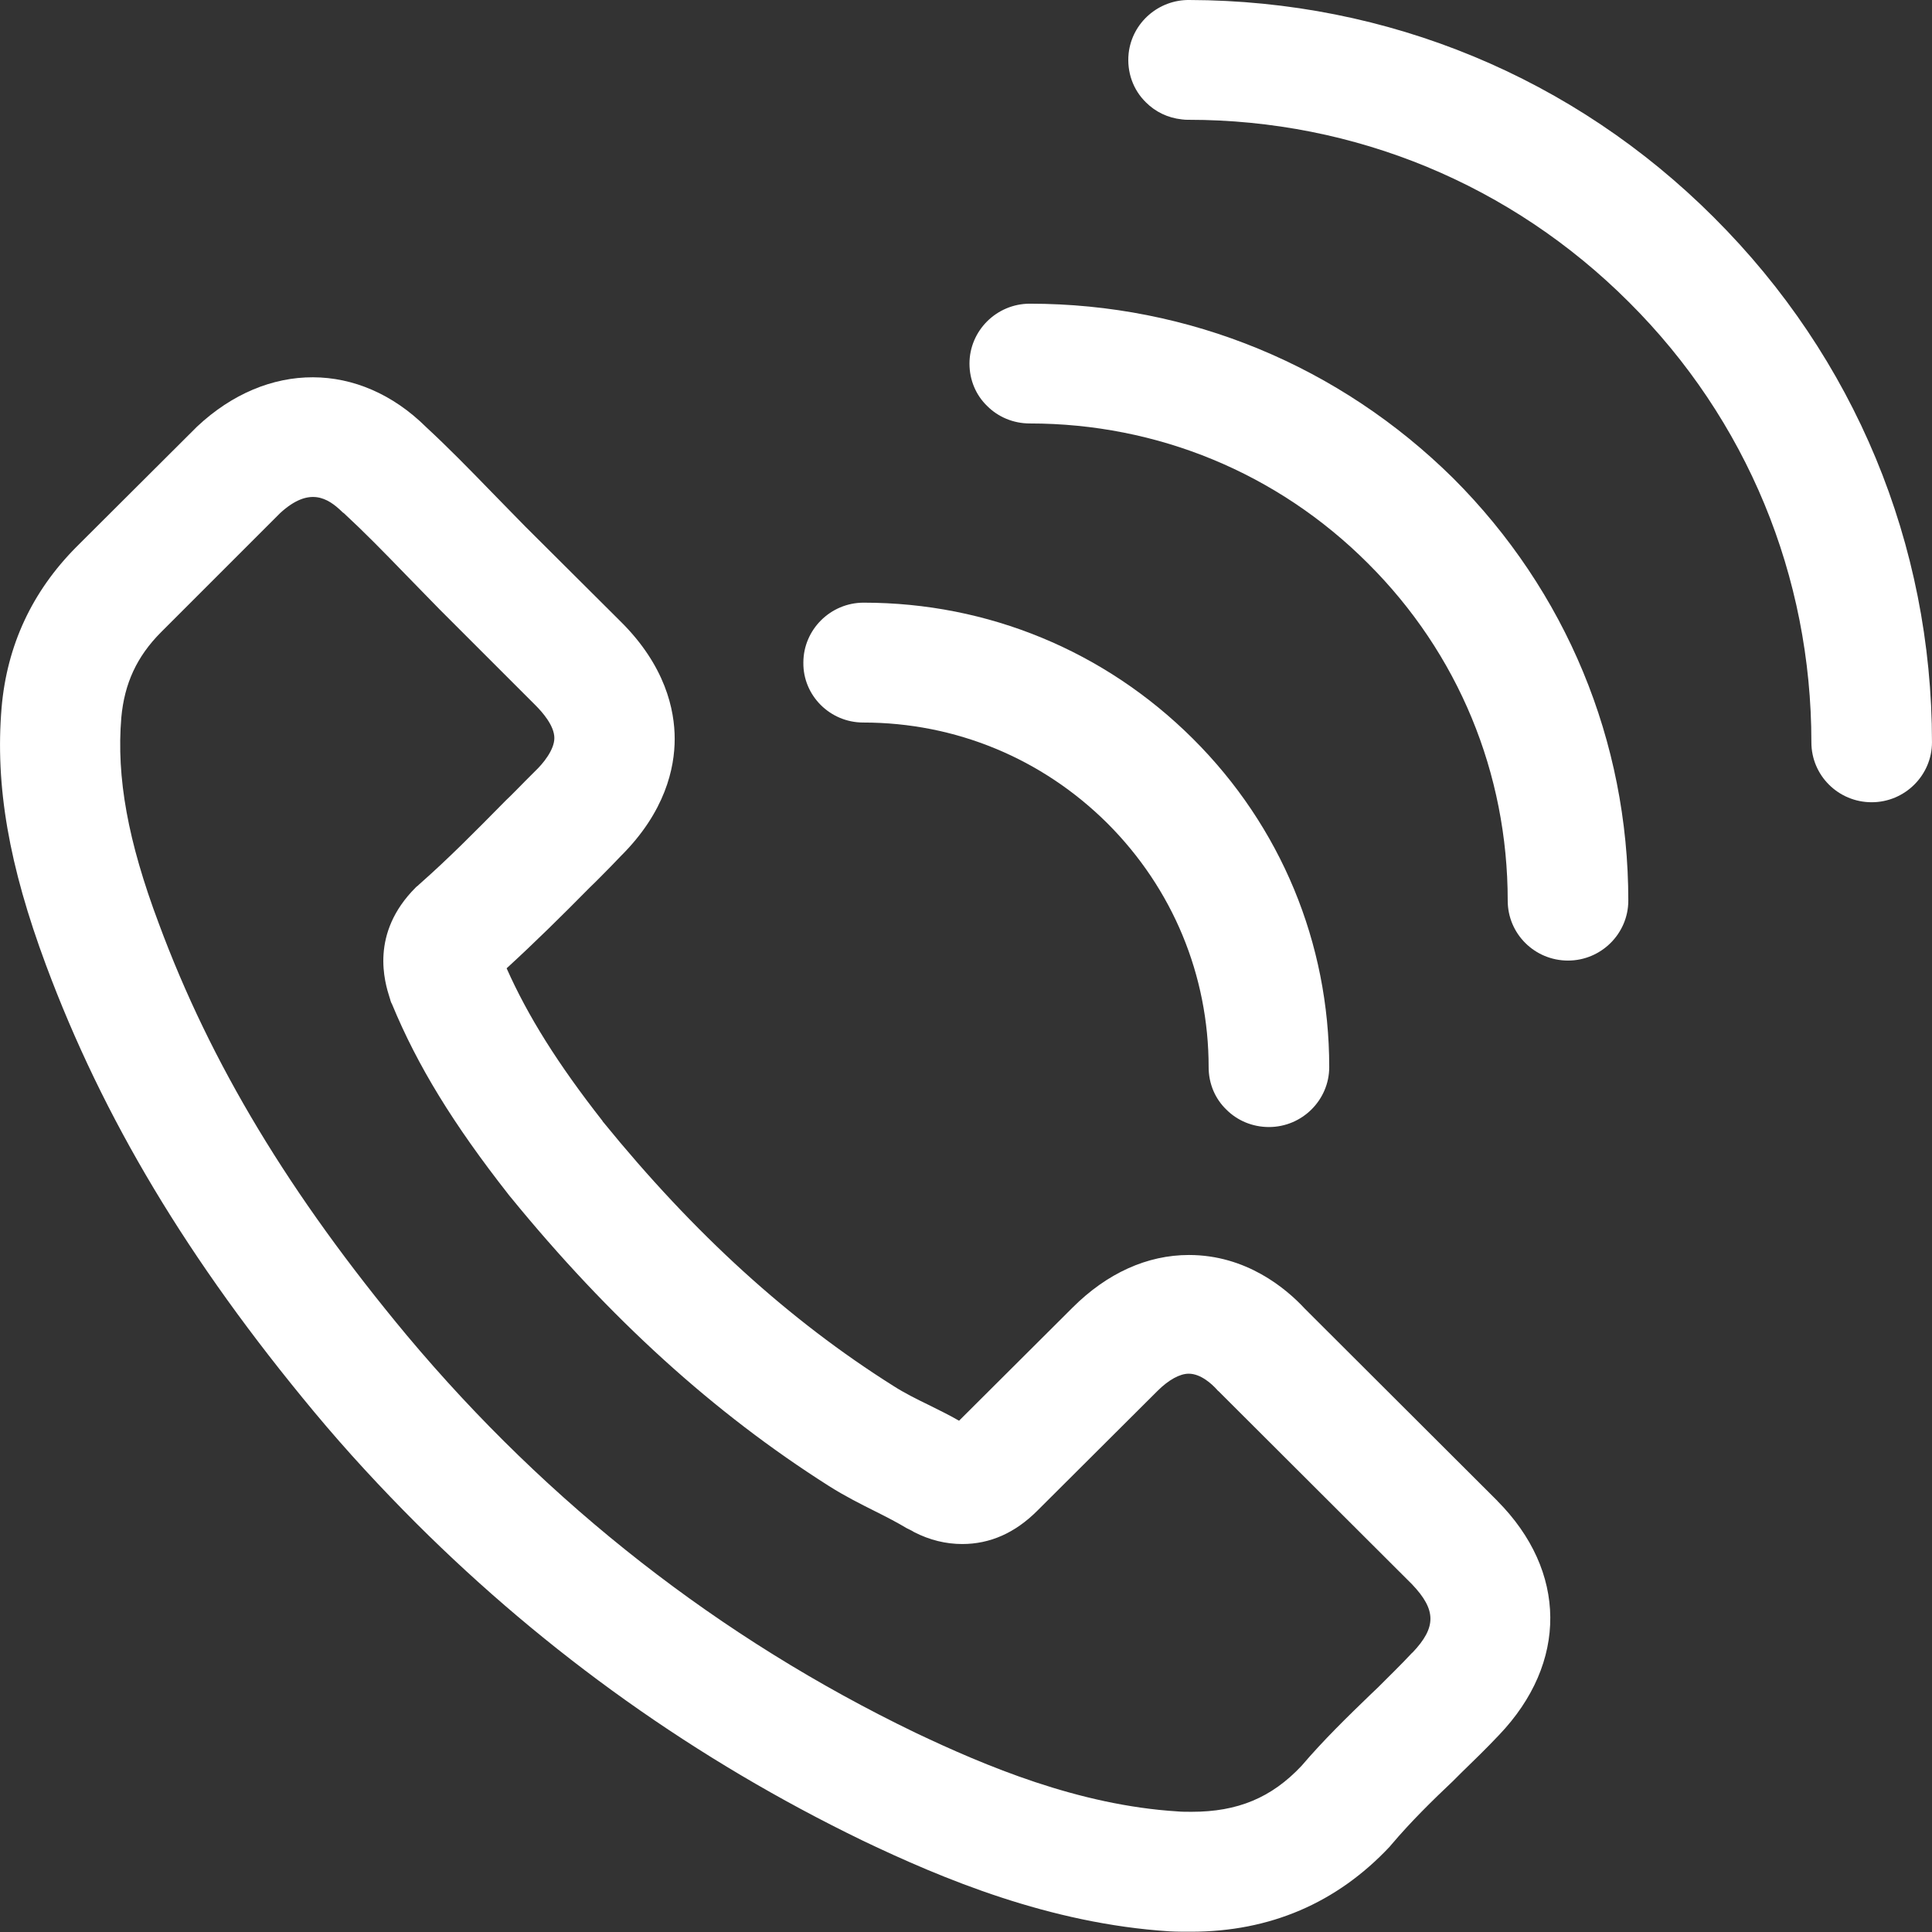 <?xml version="1.0" encoding="UTF-8"?>
<svg fill="#FFFFFF" width="100pt" height="100pt" version="1.1" viewBox="0 0 100 100" xmlns="http://www.w3.org/2000/svg">
 <rect x="0" y="0" width="100" height="100" fill="#333333" stroke="none"/>
 <g>
  <path d="m77.5 77.68-9.961-9.941c-0.98-1.059-3.039-2.781-6-2.781-2.16 0-4.238 0.941-6.019 2.719l-5.879 5.859c-0.52-0.301-1.059-0.559-1.578-0.82-0.621-0.301-1.262-0.621-1.82-0.98-5.398-3.398-10.32-7.879-15.02-13.66-0.02-0.02-0.039-0.039-0.039-0.059-2.32-2.961-3.859-5.422-4.961-7.898 1.461-1.34 2.801-2.66 4.32-4.199 0.359-0.34 0.68-0.68 1.078-1.078l0.5-0.52c2.32-2.301 2.801-4.578 2.801-6.078s-0.48-3.781-2.801-6.078l-4.941-4.922-1.699-1.738c-1.262-1.301-2.281-2.34-3.422-3.398-3.457-3.426-8.219-3.445-11.859-0.027l-0.059 0.059-6.199 6.18c-2.281 2.301-3.578 5.078-3.859 8.301-0.34 4.059 0.379 8.18 2.301 13.34 2.941 7.898 7.34 15.262 13.879 23.121 1.68 2.019 3.461 3.941 5.281 5.762 6.781 6.762 14.52 12.262 23.102 16.422 4.141 1.98 9.68 4.301 15.879 4.699 0.379 0.02 0.781 0.02 1.121 0.02 4.078 0 7.539-1.48 10.281-4.398 0.039-0.039 0.059-0.078 0.102-0.121 1-1.18 2.121-2.281 3.18-3.281l0.418-0.418c0.66-0.641 1.301-1.262 1.961-1.961 3.574-3.742 3.535-8.48-0.086-12.121 0.02 0.039 0 0.02 0 0zm-4.398 7.859c-0.02 0.02-0.02 0.02-0.039 0.039-0.559 0.602-1.141 1.16-1.738 1.762l-0.398 0.379c-1.16 1.121-2.398 2.32-3.559 3.68-1.559 1.66-3.32 2.379-5.68 2.379-0.281 0-0.539 0-0.738-0.02-5.141-0.32-9.961-2.359-13.578-4.078-10.109-4.879-18.973-11.801-26.312-20.559-6.078-7.301-10.16-14.082-12.84-21.32-1.602-4.262-2.199-7.559-1.941-10.66 0.16-1.762 0.801-3.16 2.059-4.422l6.16-6.16c1.5-1.379 2.461-0.801 3.219-0.059 0.02 0.02 0.039 0.039 0.078 0.059 1.059 0.98 2.019 1.961 3.238 3.219l1.719 1.762 4.961 4.961c0.359 0.359 0.98 1.059 0.98 1.699 0 0.621-0.602 1.34-0.98 1.699l-0.52 0.52c-0.32 0.32-0.66 0.68-1 1-0.02 0.02-0.039 0.039-0.059 0.059-1.578 1.602-2.922 2.961-4.441 4.301-0.039 0.039-0.078 0.078-0.141 0.121l-0.039 0.039c-2.379 2.379-1.602 4.898-1.34 5.719 0 0.02 0.02 0.039 0.02 0.059l0.02 0.078c0.02 0.059 0.039 0.121 0.078 0.18 1.32 3.199 3.18 6.219 6.019 9.84 0.02 0.039 0.059 0.059 0.078 0.102l0.02 0.02c5.141 6.301 10.539 11.199 16.5 14.98 0.82 0.52 1.66 0.941 2.379 1.301 0.641 0.32 1.18 0.602 1.641 0.879 0.039 0.02 0.078 0.039 0.121 0.059l0.039 0.02c0.078 0.039 0.16 0.078 0.219 0.121 0.82 0.422 1.66 0.621 2.5 0.621 1.441 0 2.738-0.578 3.879-1.719l6.219-6.199c0.578-0.578 1.16-0.898 1.621-0.898 0.641 0 1.219 0.559 1.441 0.801 0.039 0.039 0.059 0.078 0.102 0.102l10.02 10c1.254 1.32 1.273 2.219 0.016 3.539z"/>
  <path d="m44.68 37.398c4.781 0 9.262 1.859 12.641 5.219 3.379 3.379 5.238 7.859 5.238 12.621 0 0.859 0.34 1.641 0.922 2.199 0.559 0.559 1.34 0.898 2.199 0.898 1.719 0 3.121-1.398 3.121-3.102 0-6.422-2.5-12.461-7.059-17-4.559-4.539-10.602-7.039-17.039-7.039-1.719 0-3.121 1.398-3.121 3.102-0.023 1.703 1.379 3.102 3.098 3.102z"/>
  <path d="m88.719 11.262c-7.262-7.262-16.898-11.238-27.16-11.262-1.578-0.02-2.961 1.16-3.141 2.762-0.102 0.98 0.238 1.898 0.898 2.539 0.48 0.48 1.121 0.801 1.859 0.879 0.121 0.02 0.238 0.02 0.34 0.02 8.621 0 16.719 3.359 22.801 9.441 6.102 6.078 9.441 14.18 9.441 22.781 0 1.719 1.398 3.102 3.121 3.102 1.719 0 3.121-1.398 3.121-3.102 0-10.262-4-19.902-11.281-27.16z"/>
  <path d="m53.301 15.719c-1.719 0-3.121 1.398-3.121 3.102 0 0.859 0.34 1.641 0.922 2.199 0.559 0.559 1.34 0.898 2.199 0.898 6.602 0 12.82 2.559 17.5 7.238 4.68 4.66 7.238 10.859 7.238 17.461 0 1.719 1.398 3.102 3.121 3.102 1.719 0 3.121-1.398 3.121-3.102 0-8.262-3.219-16.02-9.059-21.859-5.883-5.816-13.664-9.039-21.922-9.039z"/>
 </g>
</svg>
